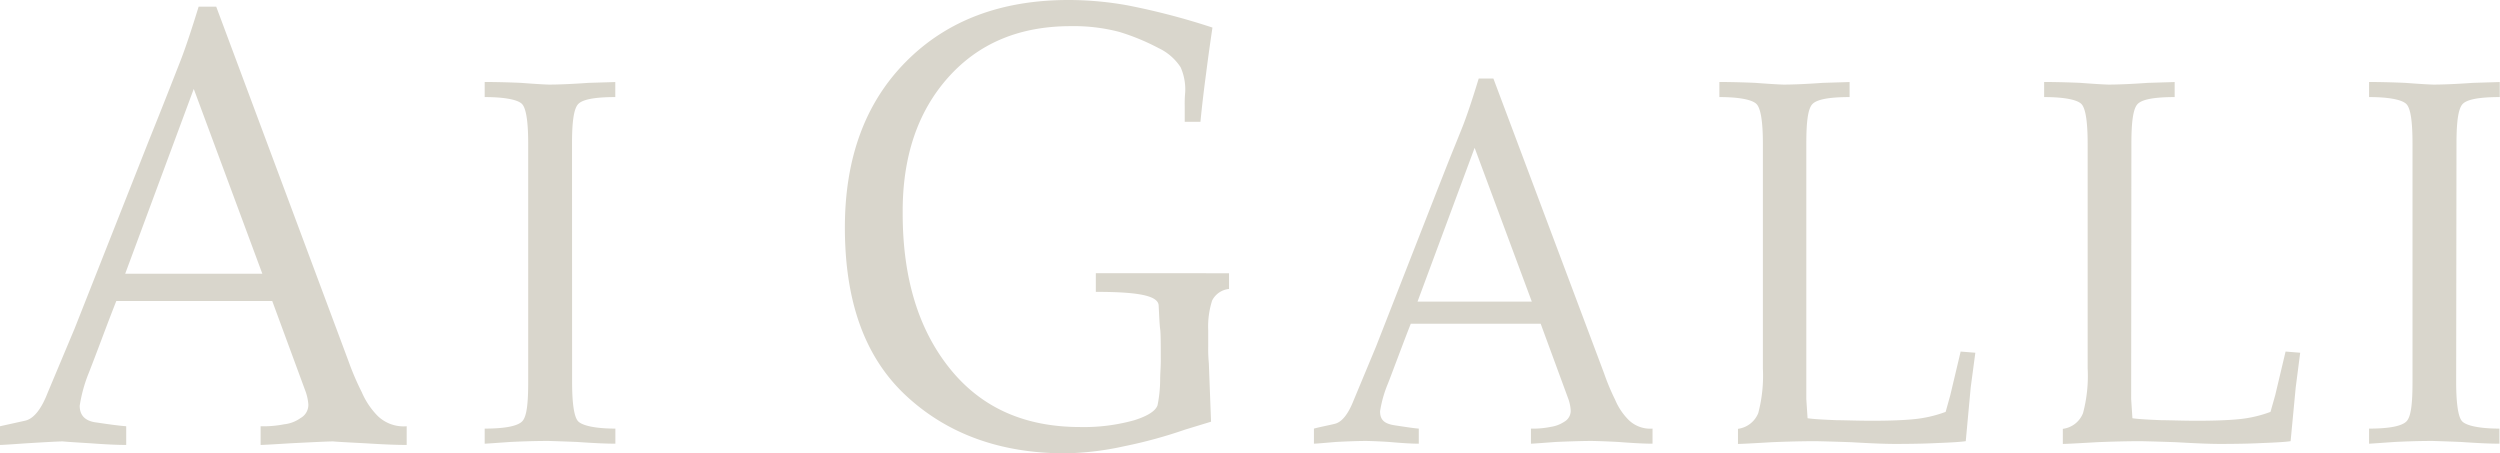 <svg id="Livello_1" data-name="Livello 1" xmlns="http://www.w3.org/2000/svg" viewBox="0 0 318.3 57.72"><defs><style>.cls-1{fill:#D9D6CC;}</style></defs><path class="cls-1" d="M255.75,128.16l8.73-23.53,8.73,23.53Zm11.59-34H265.1c-.88,2.86-1.64,5.16-2.3,6.86-.08.21-.6,1.53-1.57,4s-1.8,4.53-2.49,6.25l-9.43,23.87-3.42,8.15c-.82,2.13-1.79,3.33-2.87,3.58l-3.21.71v2.38c.3,0,1.41-.07,3.36-.21,2.51-.15,4.06-.24,4.69-.24-.21,0,1,.09,3.5.24,1.86.14,3.38.21,4.52.21v-2.38c-.8-.06-2-.21-3.71-.47-1.48-.16-2.21-.87-2.21-2.15a18.55,18.55,0,0,1,1.17-4.21c.3-.77.84-2.17,1.6-4.19s1.39-3.67,1.89-4.93h19.85l4.27,11.59a6.3,6.3,0,0,1,.33,1.58,1.92,1.92,0,0,1-1,1.74,4.34,4.34,0,0,1-2.08.79,13.52,13.52,0,0,1-3,.25v2.38c.3,0,1.56-.07,3.79-.21,3-.15,4.82-.24,5.51-.24-.27,0,1.07.09,4.07.24,2.14.14,3.9.21,5.23.21v-2.38a4.74,4.74,0,0,1-3.72-1.34,9.85,9.85,0,0,1-2-3,34.61,34.61,0,0,1-1.71-4Zm45.31,47.78c0,2.77.26,4.46.76,5s2.13.94,4.75.94v1.92c-1.27,0-2.89-.08-4.87-.22-2.72-.11-3.89-.13-3.5-.13-.66,0-2.3,0-5,.13-2,.14-3.07.22-3.27.22v-1.92c2.63,0,4.22-.33,4.79-.94s.75-2.26.75-5V111.59c0-2.77-.26-4.43-.75-5s-2.16-.92-4.79-.92v-1.92c.52,0,2.05,0,4.61.11,2.09.16,3.28.22,3.61.22,1.09,0,2.75-.06,5-.22,2.62-.08,3.76-.11,3.41-.11v1.92c-2.62,0-4.21.3-4.75.92s-.76,2.24-.76,5Zm83.64-13.84v2a2.71,2.71,0,0,0-2.15,1.47,10.87,10.87,0,0,0-.5,3.8v2a20,20,0,0,0,.08,2.21L394,147l-3.28,1a60.21,60.21,0,0,1-7.75,2.12,37.82,37.82,0,0,1-7.5.91c-8.29,0-15.07-2.47-20.32-7.36s-7.77-12-7.77-21.39q0-13.31,7.82-21.16T376,93.31a42.61,42.61,0,0,1,7.36.68,89.21,89.21,0,0,1,10.82,2.83q-.45,3-.83,6c-.25,1.86-.49,3.84-.7,6h-2v-2a15.68,15.68,0,0,1,.06-1.77,7,7,0,0,0-.58-3.17,6.82,6.82,0,0,0-2.82-2.45,28.25,28.25,0,0,0-5-2.06,22.87,22.87,0,0,0-6.18-.73q-9.81,0-15.64,6.58t-5.75,17.27c0,8.2,2,14.76,6,19.74s9.51,7.45,16.61,7.45a23.78,23.78,0,0,0,6.89-.87c1.73-.55,2.71-1.19,2.95-1.91a16.75,16.75,0,0,0,.33-3.15c0-.89.08-1.69.08-2.44,0-2.15,0-3.53-.08-4.11s-.12-1.7-.19-3-2.82-1.73-8-1.73v-2.38Zm24,3.61,7.27-19.58,7.28,19.58Zm9.66-28.4h-1.87c-.73,2.4-1.36,4.3-1.91,5.75-.06.17-.5,1.27-1.32,3.29s-1.49,3.77-2.07,5.22L415,137.45l-2.84,6.82c-.7,1.78-1.5,2.78-2.4,3s-1.9.4-2.66.61v1.92c.24,0,1.16-.08,2.78-.22,2.08-.11,3.39-.13,3.89-.13-.15,0,.82,0,2.92.13,1.55.14,2.82.22,3.76.22v-1.92c-.66-.05-1.7-.21-3.07-.42s-1.86-.73-1.86-1.79a15.23,15.23,0,0,1,1-3.52c.26-.65.69-1.81,1.33-3.5s1.16-3.07,1.58-4.12h16.54l3.56,9.68a5.47,5.47,0,0,1,.26,1.32,1.59,1.59,0,0,1-.79,1.46,4.2,4.2,0,0,1-1.75.67,11.16,11.16,0,0,1-2.52.22v1.92c.23,0,1.29-.08,3.16-.22,2.48-.11,4-.13,4.6-.13-.24,0,.88,0,3.38.13,1.78.14,3.25.22,4.34.22v-1.92a3.93,3.93,0,0,1-3.09-1.15,8.07,8.07,0,0,1-1.67-2.52,29.2,29.2,0,0,1-1.41-3.37Zm39.84,40.81.16,2.44c.63.1,1.9.18,3.74.25,1,0,2.53.07,4.46.07,2.28,0,4-.07,5.24-.19a16,16,0,0,0,4.14-.94l.59-2.12,1.32-5.56,1.87.15-.59,4.42-.63,6.84c-.56.09-1.78.17-3.68.24-1.15.06-2.94.11-5.33.11-1.36,0-3.22-.08-5.6-.22-3.18-.11-4.64-.13-4.35-.13-.64,0-2.53,0-5.71.13-2.38.14-3.83.22-4.33.22v-1.92a3.25,3.25,0,0,0,2.58-2,18.7,18.7,0,0,0,.59-5.7V111.59c0-2.77-.27-4.43-.78-5s-2.14-.92-4.76-.92v-1.92c.49,0,2,0,4.58.11,2.1.16,3.31.22,3.62.22,1.1,0,2.75-.06,4.95-.22,2.64-.08,3.78-.11,3.43-.11v1.92c-2.63,0-4.21.3-4.76.92s-.75,2.24-.75,5Zm41.36,0,.16,2.44c.63.1,1.89.18,3.74.25,1.06,0,2.54.07,4.47.07,2.27,0,4-.07,5.23-.19a15.62,15.62,0,0,0,4.14-.94l.6-2.12,1.32-5.56,1.86.15-.57,4.42-.65,6.84c-.55.09-1.78.17-3.67.24-1.16.06-2.94.11-5.34.11-1.34,0-3.2-.08-5.59-.22-3.19-.11-4.64-.13-4.36-.13-.62,0-2.52,0-5.7.13-2.4.14-3.85.22-4.34.22v-1.92a3.19,3.19,0,0,0,2.57-2,18.38,18.38,0,0,0,.59-5.7V111.59c0-2.77-.26-4.43-.76-5s-2.14-.92-4.78-.92v-1.92c.52,0,2,0,4.61.11,2.09.16,3.3.22,3.6.22,1.1,0,2.75-.06,5-.22,2.63-.08,3.77-.11,3.41-.11v1.92c-2.63,0-4.21.3-4.75.92s-.76,2.24-.76,5Zm41.38-2.18c0,2.77.26,4.46.75,5s2.13.94,4.76.94v1.92c-1.27,0-2.9-.08-4.9-.22-2.7-.11-3.86-.13-3.49-.13-.66,0-2.32,0-4.95.13-2,.14-3.07.22-3.26.22v-1.92c2.63,0,4.21-.33,4.78-.94s.75-2.26.75-5V111.59c0-2.77-.23-4.43-.75-5s-2.15-.92-4.78-.92v-1.92c.51,0,2,0,4.6.11,2.1.16,3.3.22,3.61.22,1.11,0,2.76-.06,5-.22,2.64-.08,3.79-.11,3.43-.11v1.92c-2.64,0-4.23.3-4.76.92s-.75,2.24-.75,5Z" transform="translate(-239.81 -93.31)"/></svg>